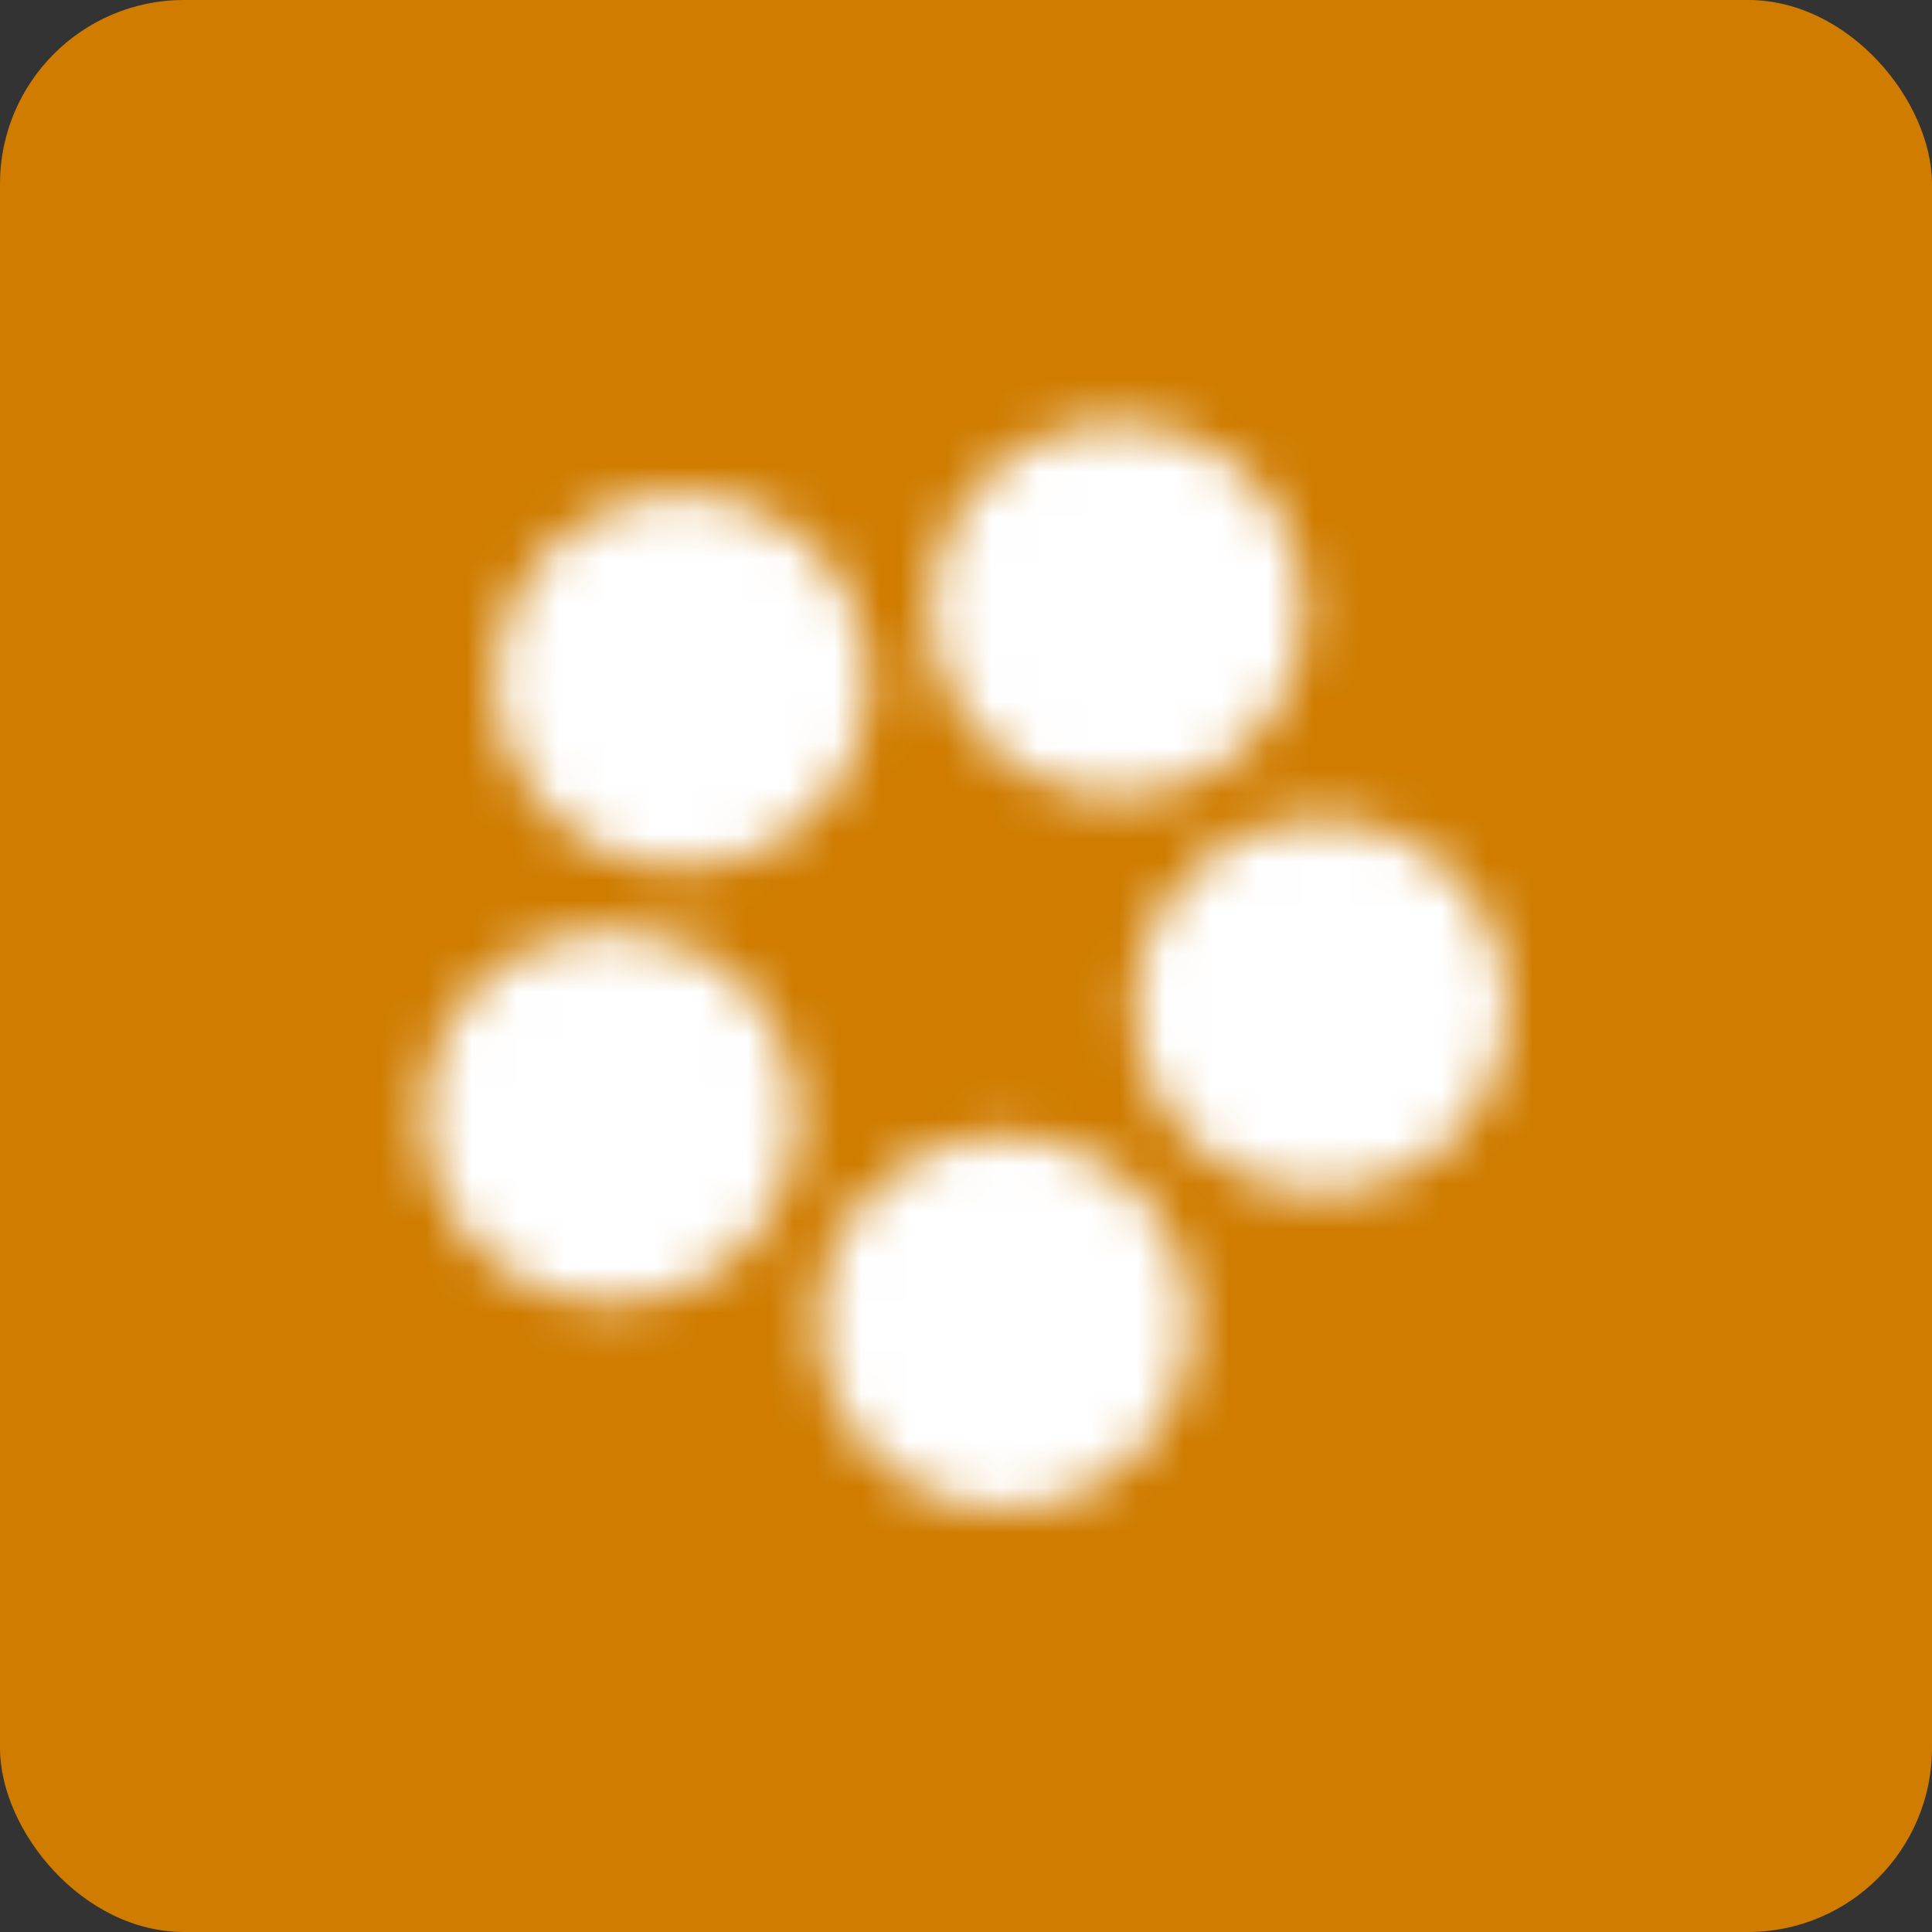 <?xml version="1.0" encoding="UTF-8" standalone="no"?>
<svg width="42px" height="42px" viewBox="0 0 42 42" version="1.1" xmlns="http://www.w3.org/2000/svg" xmlns:xlink="http://www.w3.org/1999/xlink">
    <rect x="0" y="0" width="42" height="42" fill="#333333" stroke="none"/>
    <!-- Generator: Sketch 50.2 (55047) - http://www.bohemiancoding.com/sketch -->
    <title>Group 2</title>
    <desc>Created with Sketch.</desc>
    <defs>
        <path d="M1.324,1.295 C-0.261,2.881 -0.261,5.451 1.324,7.036 C2.116,7.83 3.155,8.225 4.194,8.225 C5.234,8.225 6.272,7.83 7.065,7.036 C8.65,5.451 8.65,2.881 7.065,1.295 C6.272,0.502 5.234,0.106 4.194,0.106 C3.155,0.106 2.116,0.502 1.324,1.295 Z" id="path-1"></path>
        <path d="M1.372,1.632 C-0.214,3.218 -0.214,5.787 1.372,7.373 C2.164,8.165 3.204,8.562 4.242,8.562 C5.282,8.562 6.319,8.165 7.113,7.373 C8.698,5.787 8.698,3.218 7.113,1.632 C6.319,0.84 5.282,0.443 4.242,0.443 C3.204,0.443 2.164,0.84 1.372,1.632 Z" id="path-3"></path>
        <path d="M2.022,1.768 C0.437,3.354 0.437,5.924 2.022,7.51 C2.815,8.303 3.854,8.698 4.892,8.698 C5.932,8.698 6.969,8.303 7.763,7.51 C9.349,5.924 9.349,3.354 7.763,1.768 C6.969,0.976 5.932,0.58 4.892,0.58 C3.854,0.58 2.815,0.976 2.022,1.768 Z" id="path-5"></path>
        <path d="M1.741,2.05 C0.156,3.634 0.156,6.205 1.741,7.791 C2.534,8.583 3.573,8.98 4.612,8.98 C5.651,8.98 6.689,8.583 7.482,7.791 C9.068,6.205 9.068,3.634 7.482,2.05 C6.689,1.257 5.651,0.861 4.612,0.861 C3.573,0.861 2.534,1.257 1.741,2.05 Z" id="path-7"></path>
        <path d="M1.659,1.344 C0.074,2.93 0.074,5.499 1.659,7.085 C2.453,7.879 3.491,8.273 4.531,8.273 C5.569,8.273 6.608,7.879 7.4,7.085 C8.986,5.499 8.986,2.93 7.4,1.344 C6.608,0.551 5.569,0.155 4.531,0.155 C3.491,0.155 2.453,0.551 1.659,1.344 Z" id="path-9"></path>
    </defs>
    <g id="Page-1" stroke="none" stroke-width="1" fill="none" fill-rule="evenodd">
        <g id="Homepage" transform="translate(-953, -5917)">
            <g id="Group-2" transform="translate(953, 5917)">
                <rect id="Rectangle-2-Copy-3" fill="#CF7C00" x="0" y="0" width="42" height="42" rx="4"></rect>
                <g id="TabBarItemTables-Selected" transform="translate(8.75, 8.75)">
                    <g id="Group-3" transform="translate(1.885, 1.885)">
                        <mask id="mask-2" fill="white">
                            <use xlink:href="#path-1"></use>
                        </mask>
                        <g id="Clip-2"></g>
                        <polygon id="Fill-1" fill="#FFFFFF" mask="url(#mask-2)" points="-6.631 14.991 15.019 14.991 15.019 -6.659 -6.631 -6.659"></polygon>
                    </g>
                    <g id="Group-6" transform="translate(11.308, 0)">
                        <mask id="mask-4" fill="white">
                            <use xlink:href="#path-3"></use>
                        </mask>
                        <g id="Clip-5"></g>
                        <polygon id="Fill-4" fill="#FFFFFF" mask="url(#mask-4)" points="-6.583 15.328 15.068 15.328 15.068 -6.323 -6.583 -6.323"></polygon>
                    </g>
                    <g id="Group-9" transform="translate(15.077, 8.481)">
                        <mask id="mask-6" fill="white">
                            <use xlink:href="#path-5"></use>
                        </mask>
                        <g id="Clip-8"></g>
                        <polygon id="Fill-7" fill="#FFFFFF" mask="url(#mask-6)" points="-5.932 15.464 15.718 15.464 15.718 -6.186 -5.932 -6.186"></polygon>
                    </g>
                    <g id="Group-12" transform="translate(8.481, 15.077)">
                        <mask id="mask-8" fill="white">
                            <use xlink:href="#path-7"></use>
                        </mask>
                        <g id="Clip-11"></g>
                        <polygon id="Fill-10" fill="#FFFFFF" mask="url(#mask-8)" points="-6.214 15.746 15.437 15.746 15.437 -5.904 -6.214 -5.904"></polygon>
                    </g>
                    <g id="Group-15" transform="translate(0, 11.308)">
                        <mask id="mask-10" fill="white">
                            <use xlink:href="#path-9"></use>
                        </mask>
                        <g id="Clip-14"></g>
                        <polygon id="Fill-13" fill="#FFFFFF" mask="url(#mask-10)" points="-6.295 15.039 15.356 15.039 15.356 -6.611 -6.295 -6.611"></polygon>
                    </g>
                </g>
            </g>
        </g>
    </g>
</svg>